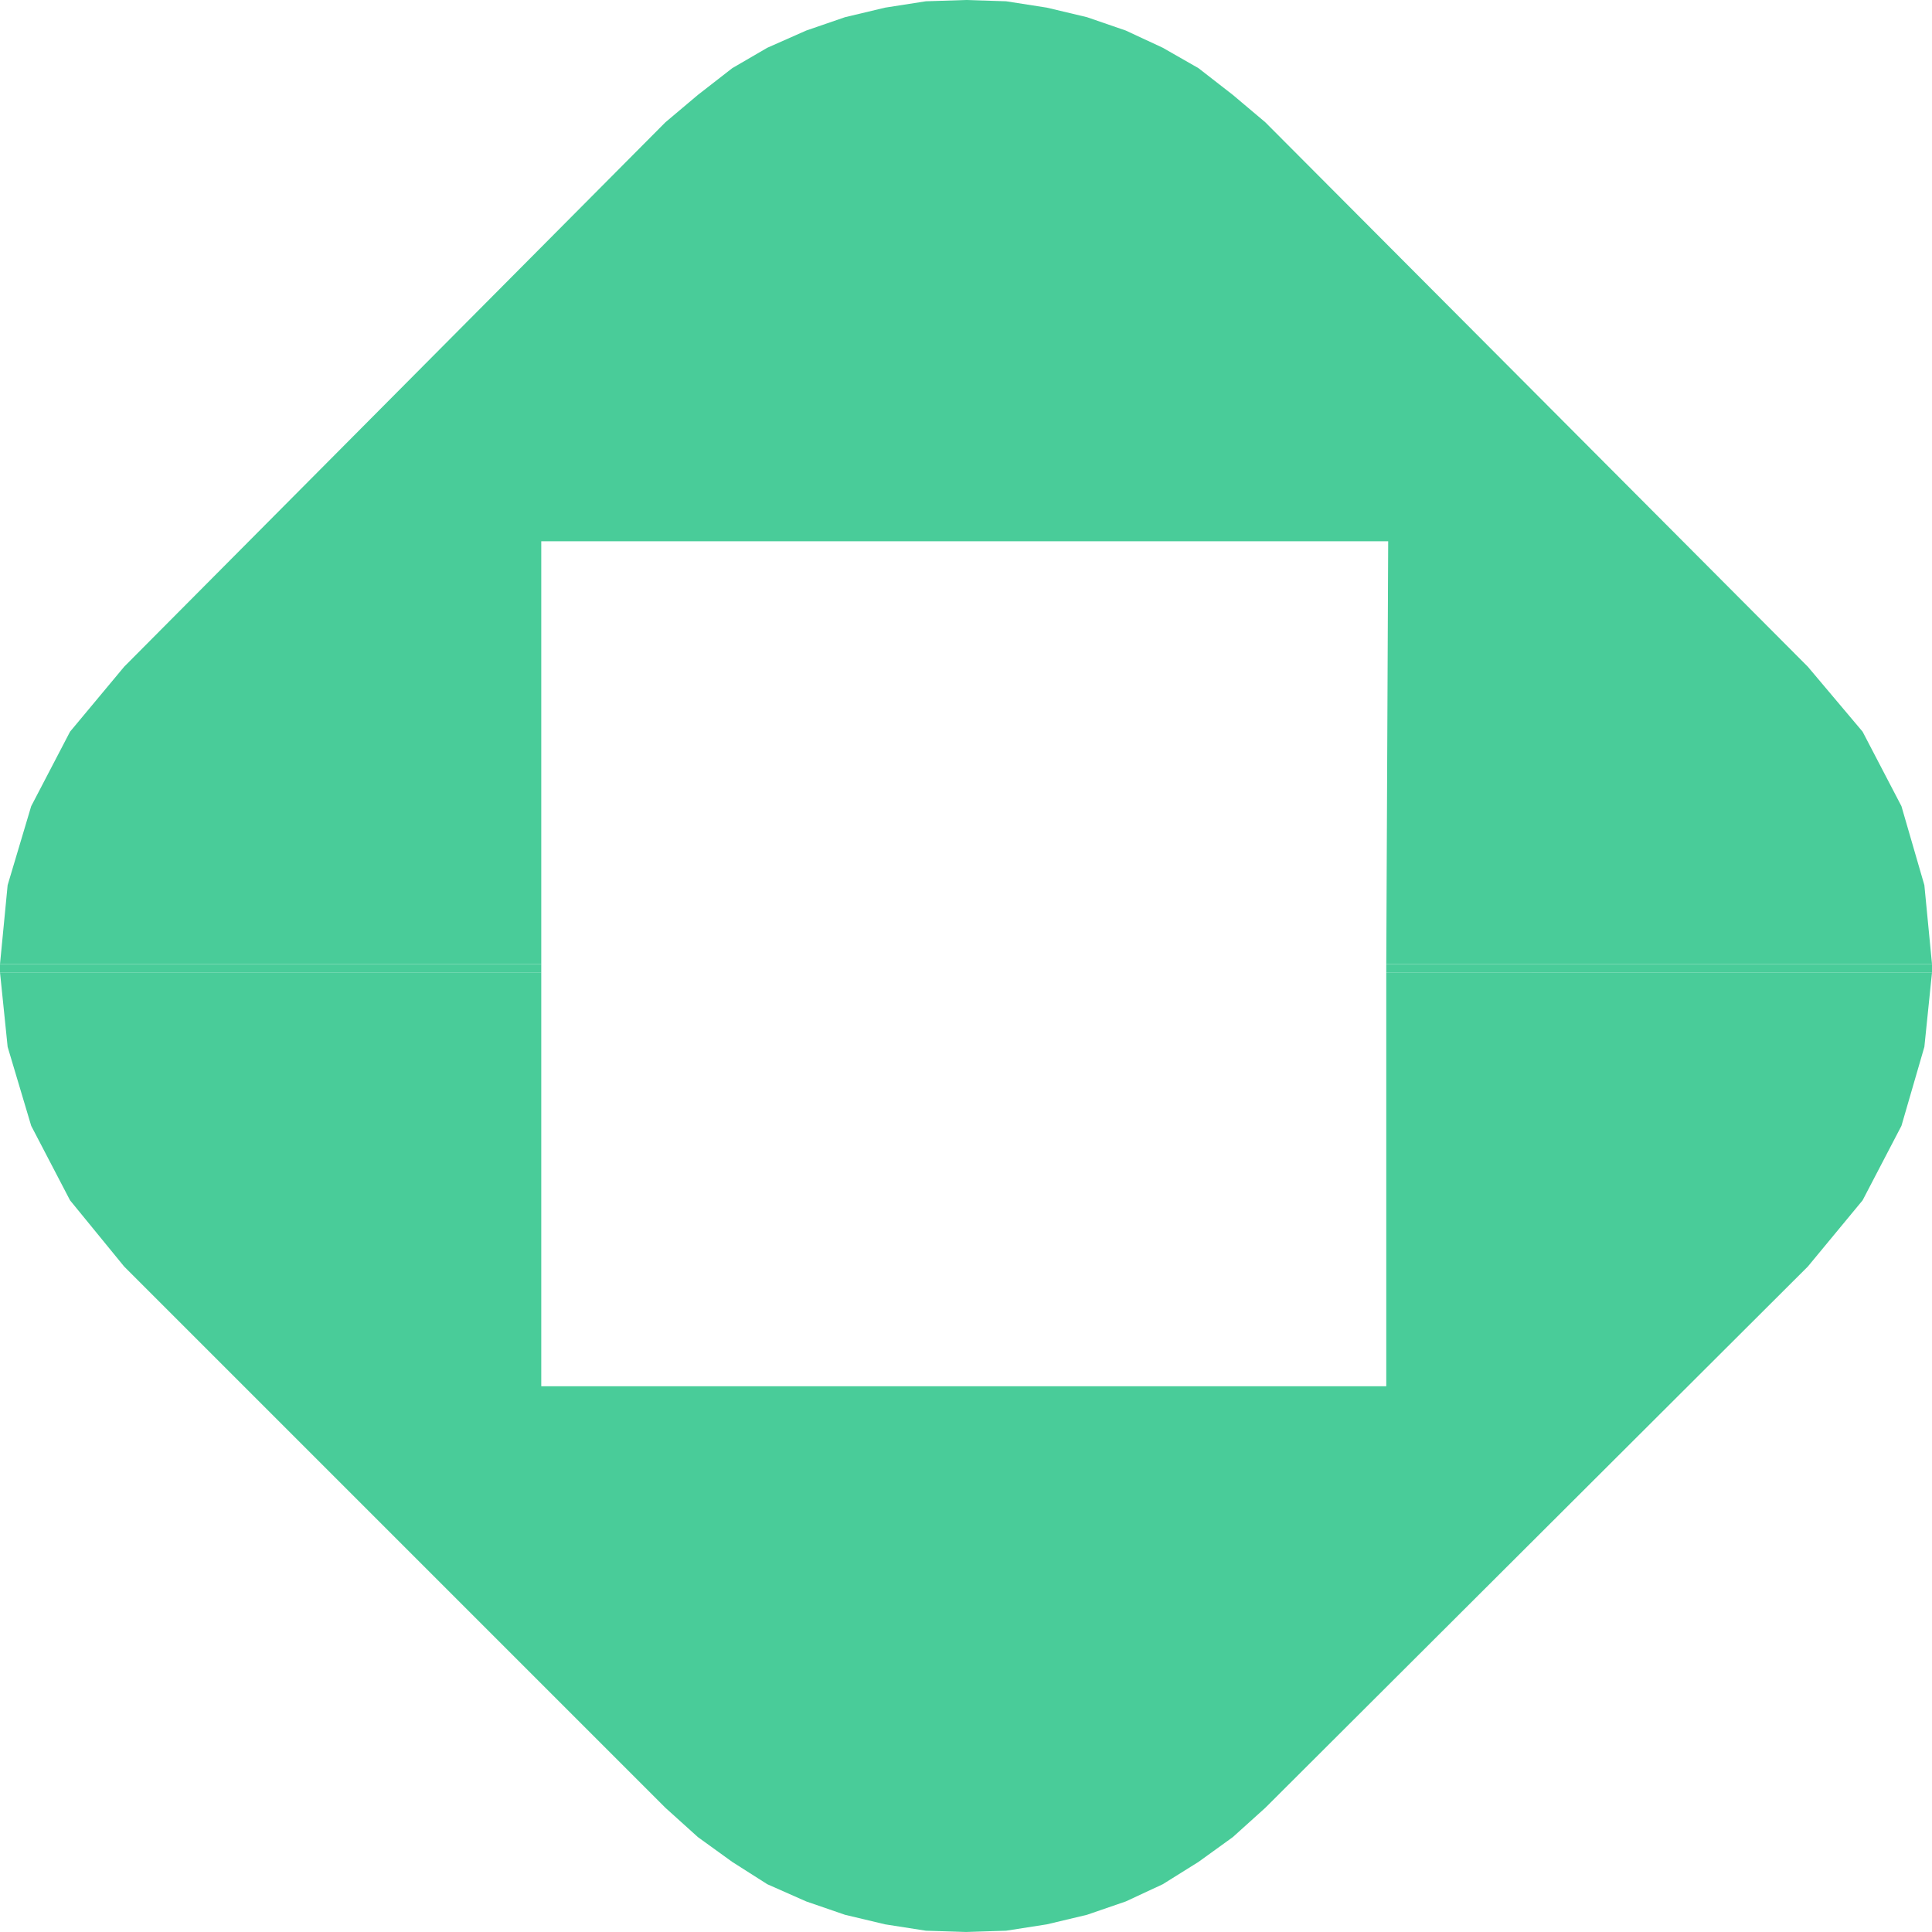 <?xml version="1.0" encoding="UTF-8" standalone="no"?>
<svg
   version="1.0"
   width="129.724mm"
   height="129.724mm"
   id="svg4"
   sodipodi:docname="Shape 602.wmf"
   xmlns:inkscape="http://www.inkscape.org/namespaces/inkscape"
   xmlns:sodipodi="http://sodipodi.sourceforge.net/DTD/sodipodi-0.dtd"
   xmlns="http://www.w3.org/2000/svg"
   xmlns:svg="http://www.w3.org/2000/svg">
  <sodipodi:namedview
     id="namedview4"
     pagecolor="#ffffff"
     bordercolor="#000000"
     borderopacity="0.25"
     inkscape:showpageshadow="2"
     inkscape:pageopacity="0.0"
     inkscape:pagecheckerboard="0"
     inkscape:deskcolor="#d1d1d1"
     inkscape:document-units="mm" />
  <defs
     id="defs1">
    <pattern
       id="WMFhbasepattern"
       patternUnits="userSpaceOnUse"
       width="6"
       height="6"
       x="0"
       y="0" />
  </defs>
  <path
     style="fill:#49cc99;fill-opacity:1;fill-rule:evenodd;stroke:none"
     d="M 0,244.662 1.939,224.624 7.918,204.585 17.776,185.678 31.512,169.195 168.872,31.027 l 8.242,-6.949 8.726,-6.787 8.888,-5.171 9.858,-4.363 9.858,-3.394 L 224.624,1.939 234.966,0.323 245.147,0 l 10.181,0.323 10.342,1.616 10.181,2.424 9.858,3.394 9.373,4.363 9.05,5.171 8.726,6.787 8.242,6.949 137.683,138.168 13.898,16.483 9.858,18.907 5.818,20.038 1.939,20.038 H 351.803 l 0.485,-107.302 H 137.36 v 107.302 z"
     id="path1" />
  <path
     style="fill:#49cc99;fill-opacity:1;fill-rule:evenodd;stroke:none"
     d="m 0,246.763 v -1.616 -0.485 h 137.36 v 2.101 z"
     id="path2" />
  <path
     style="fill:#49cc99;fill-opacity:1;fill-rule:evenodd;stroke:none"
     d="m 351.803,246.763 v -2.101 h 138.491 v 0.485 1.616 z"
     id="path3" />
  <path
     style="fill:#49cc99;fill-opacity:1;fill-rule:evenodd;stroke:none"
     d="m 0,246.763 1.939,18.907 5.979,20.038 9.858,18.907 13.736,16.806 137.36,137.36 8.242,7.434 8.726,6.302 8.888,5.656 9.858,4.363 9.858,3.394 10.181,2.424 10.342,1.616 10.181,0.323 10.181,-0.323 10.342,-1.616 10.181,-2.424 9.858,-3.394 9.373,-4.363 9.05,-5.656 8.726,-6.302 8.242,-7.434 137.683,-137.36 13.898,-16.806 9.858,-18.907 5.818,-20.038 1.939,-18.907 H 351.803 V 351.803 H 137.36 V 246.763 Z"
     id="path4" />
</svg>

